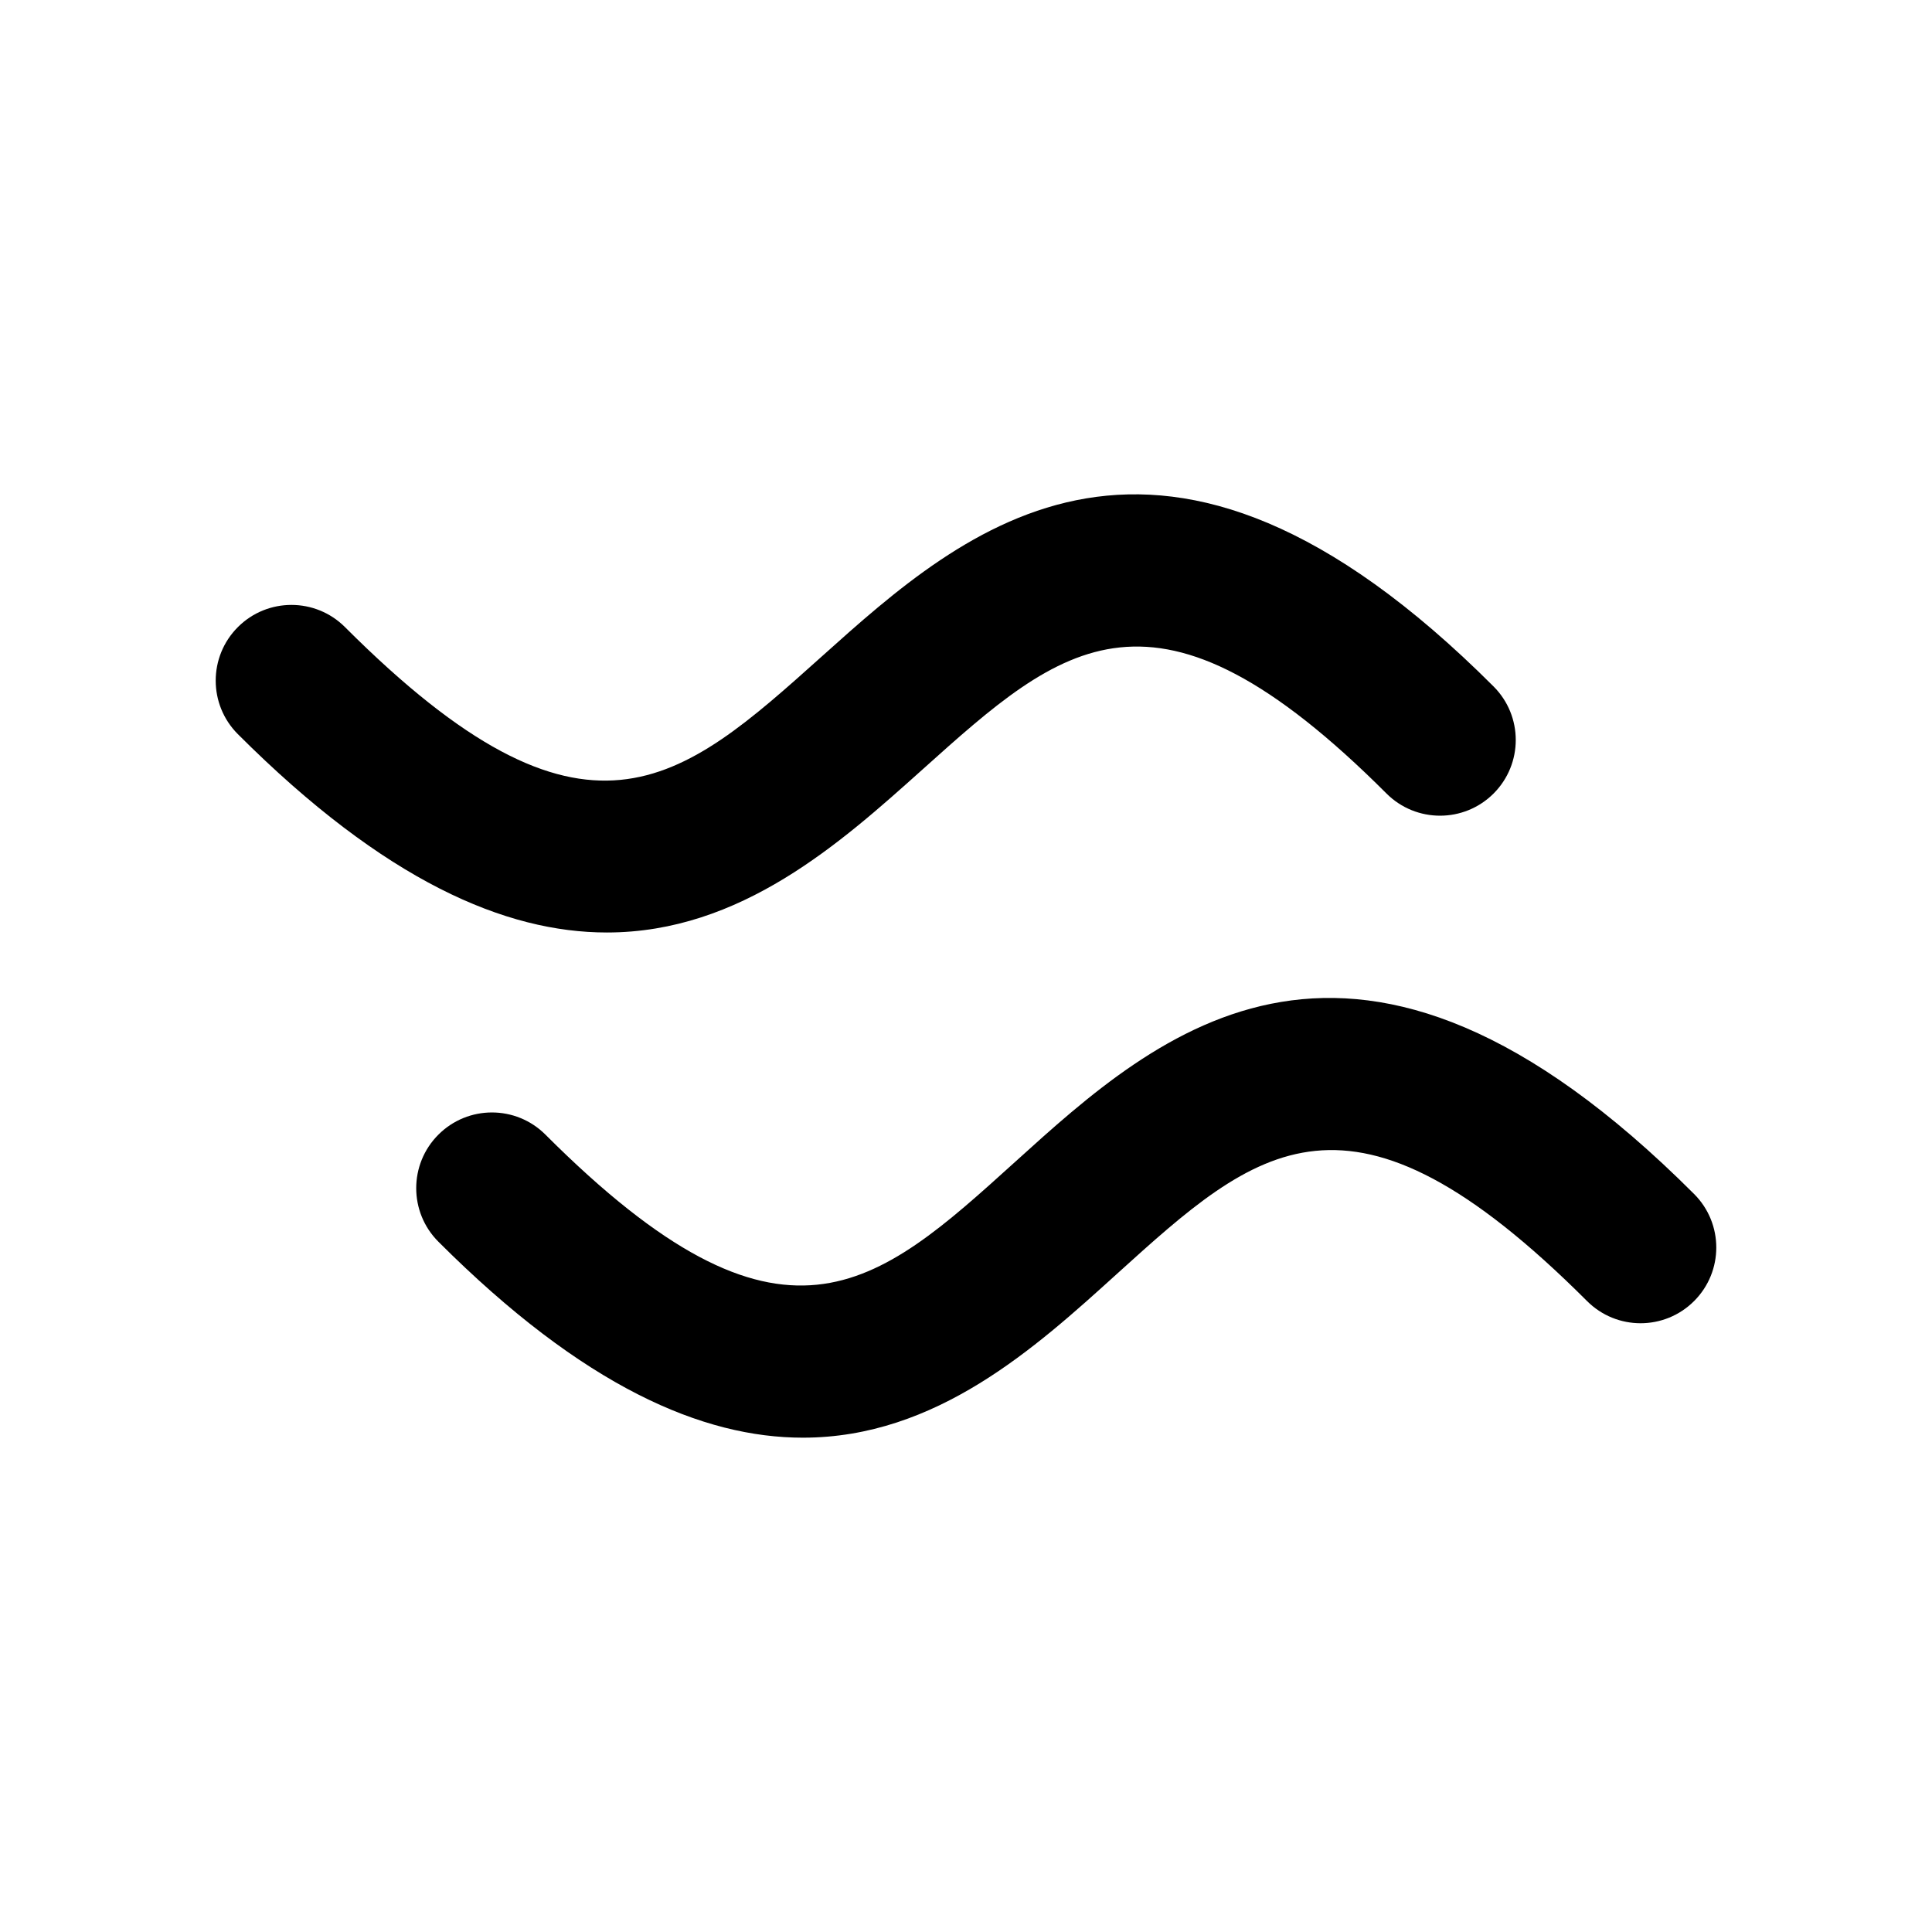<?xml version="1.0" encoding="UTF-8"?>
<!-- The Best Svg Icon site in the world: iconSvg.co, Visit us! https://iconsvg.co -->
<svg fill="#000000" width="800px" height="800px" version="1.1" viewBox="144 144 512 512" xmlns="http://www.w3.org/2000/svg">
 <g>
  <path d="m356.78 525c-26.484 0-58.051-13.375-96.602-51.934-7.836-7.828-7.836-20.535 0-28.371 7.836-7.84 20.539-7.844 28.375 0 62.922 62.926 87.43 40.734 124.52 7.168 37.953-34.355 89.922-81.406 179.88 8.559 7.84 7.836 7.84 20.535 0 28.371-7.836 7.84-20.535 7.84-28.371 0-62.965-62.961-87.477-40.777-124.59-7.195-21.664 19.637-47.918 43.402-83.211 43.402z"/>
  <path d="m304.83 391.12c-26.797 0-58.754-13.523-97.789-52.559-7.836-7.84-7.836-20.535 0-28.375 7.84-7.836 20.539-7.836 28.379 0 63.844 63.848 88.723 41.527 126.38 7.766 37.836-33.93 89.652-80.398 178.01 7.965 7.84 7.84 7.84 20.535 0 28.379-7.84 7.828-20.531 7.828-28.371 0-61.488-61.496-85.91-39.613-122.86-6.469-21.828 19.578-48.266 43.293-83.754 43.293z"/>
 </g>
</svg>